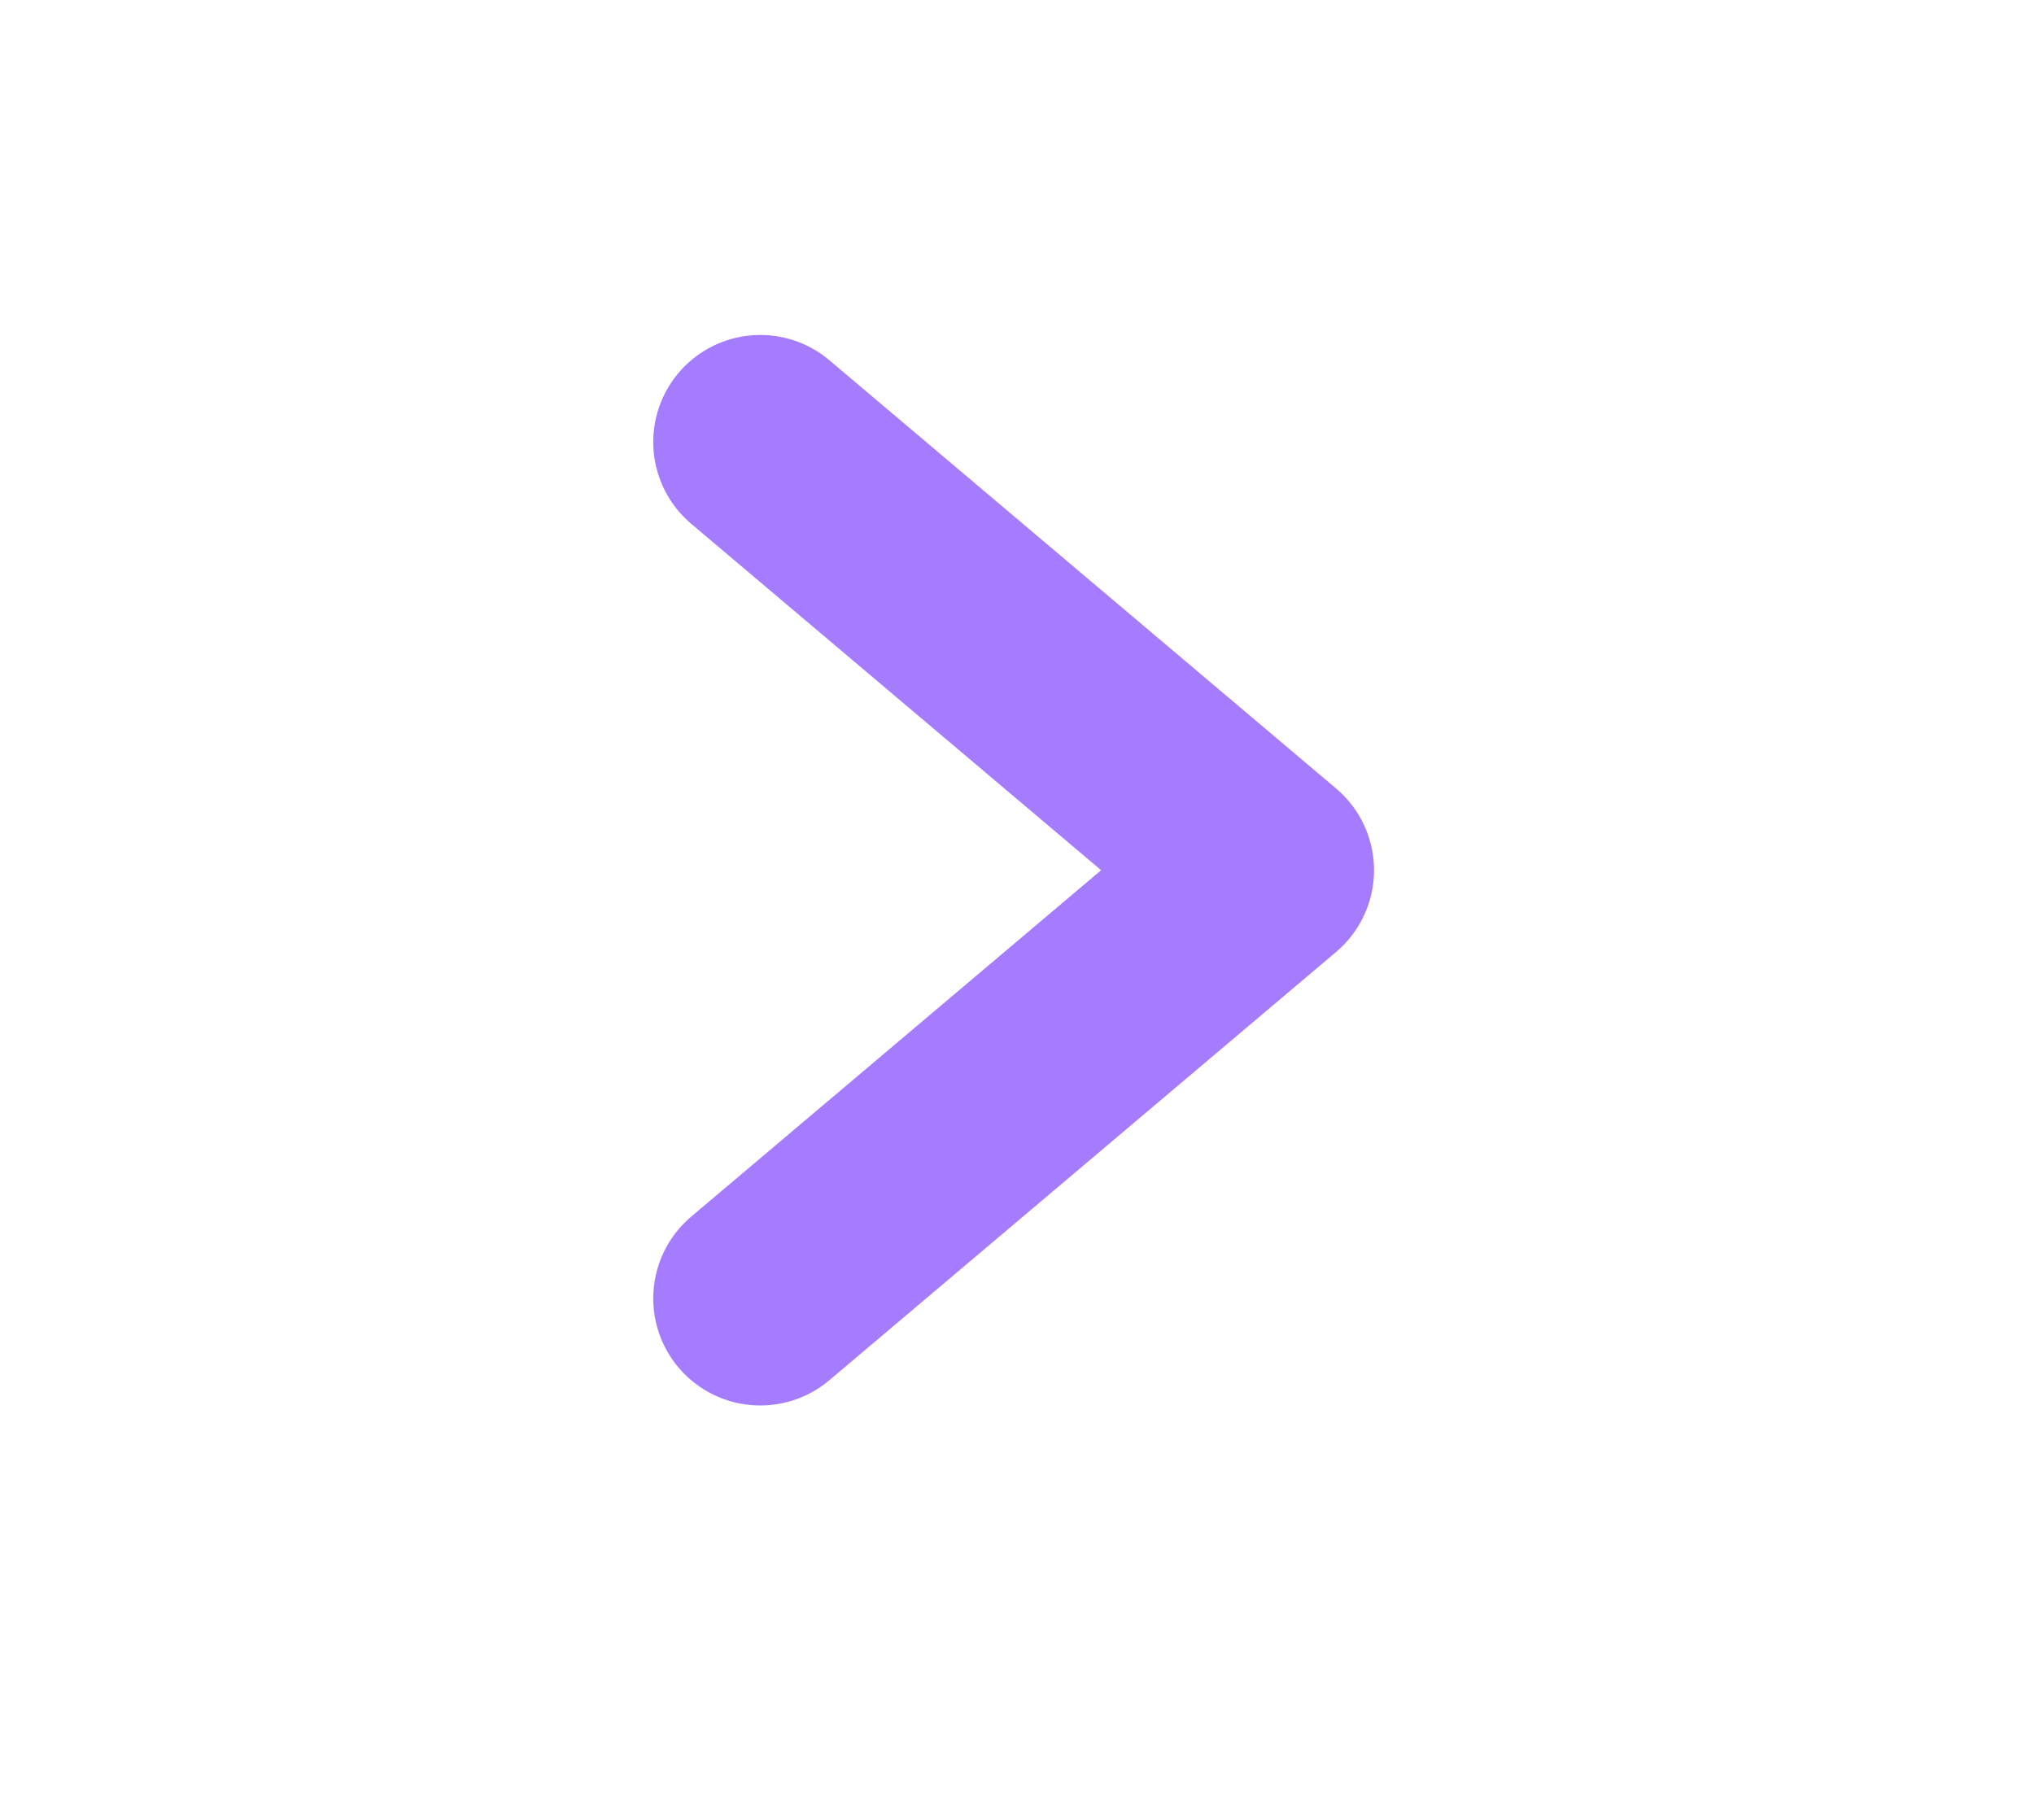 <svg width="19" height="17" viewBox="0 0 19 17" fill="none" xmlns="http://www.w3.org/2000/svg">
<path d="M7.102 4.129L11.835 8.129L7.102 12.129" stroke="#A67CFF" stroke-width="2" stroke-linecap="round" stroke-linejoin="round"/>
</svg>
